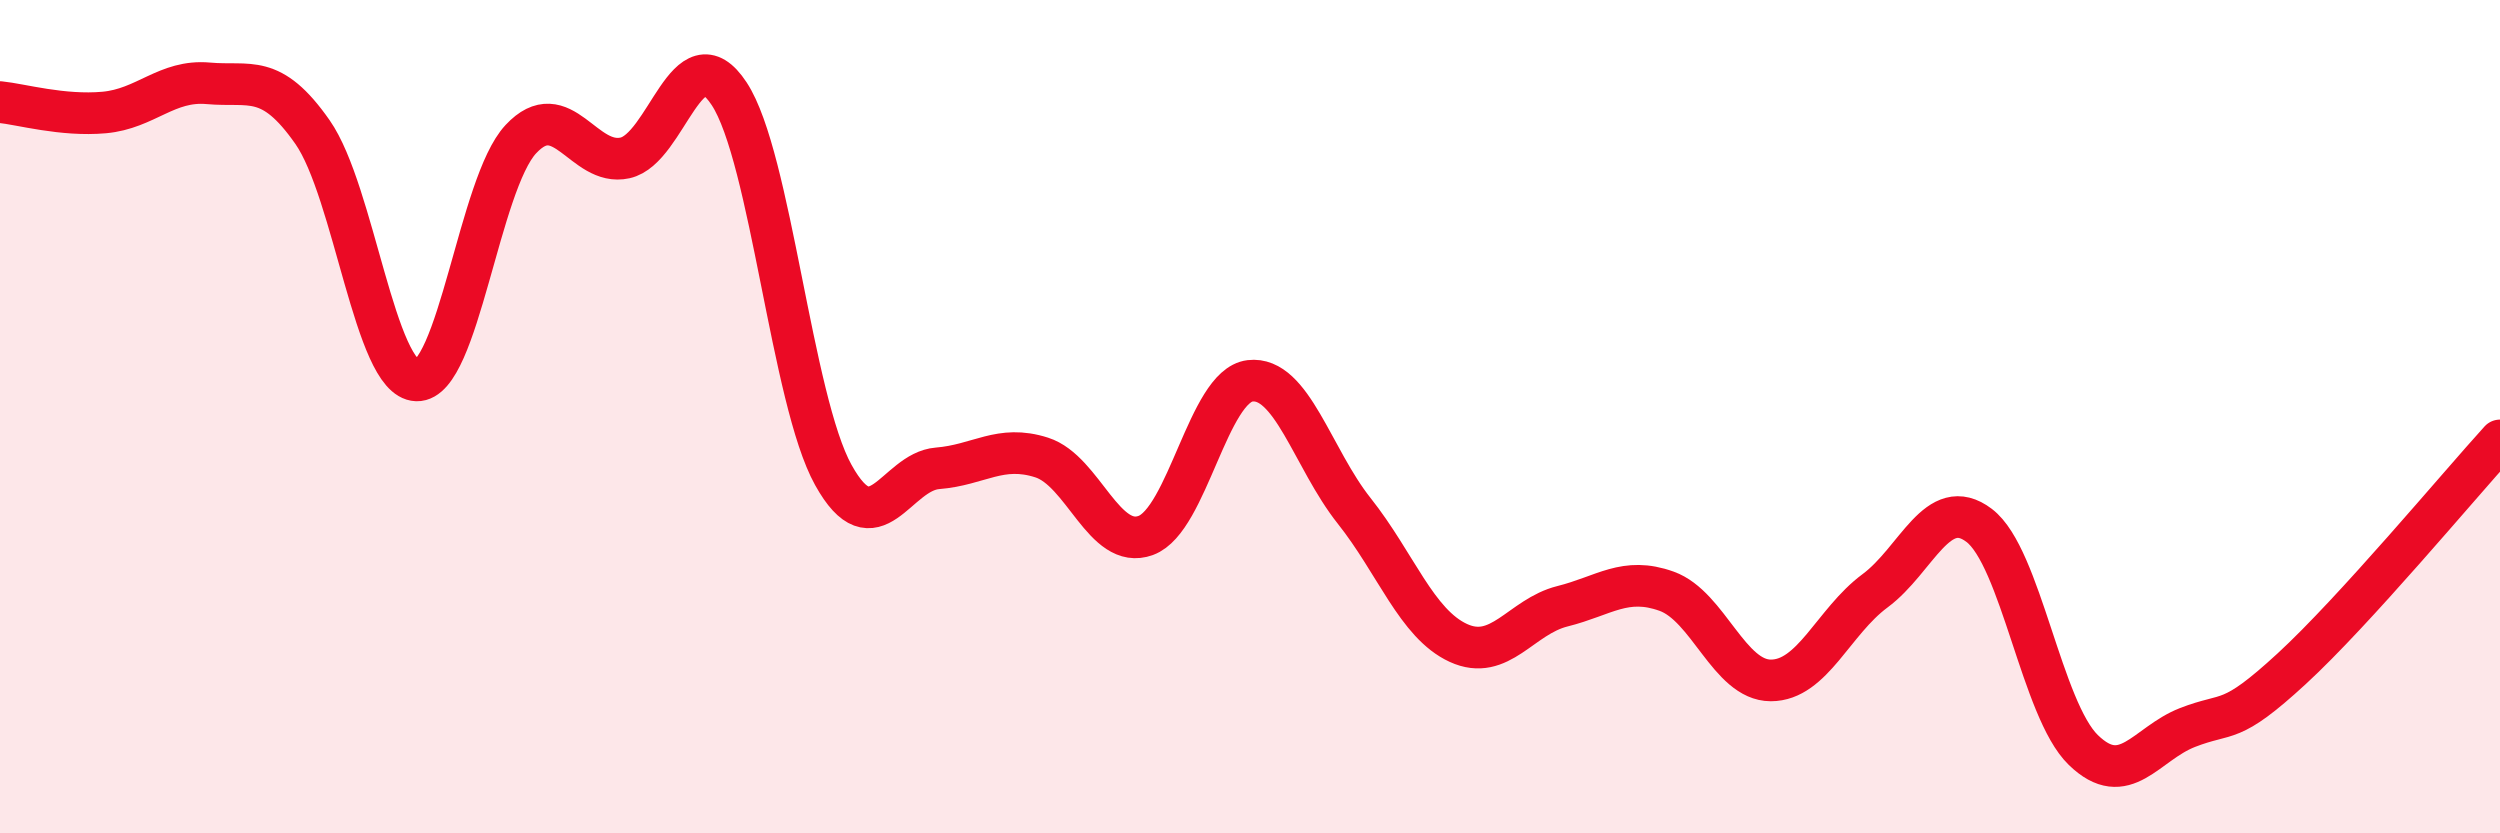 
    <svg width="60" height="20" viewBox="0 0 60 20" xmlns="http://www.w3.org/2000/svg">
      <path
        d="M 0,2.45 C 0.5,2.5 1.5,2.79 2.5,2.7 C 3.5,2.61 4,1.91 5,2 C 6,2.09 6.5,1.74 7.5,3.17 C 8.5,4.6 9,9.1 10,9.13 C 11,9.16 11.5,4.41 12.5,3.34 C 13.5,2.27 14,4.01 15,3.79 C 16,3.57 16.5,0.73 17.5,2.25 C 18.5,3.77 19,9.6 20,11.4 C 21,13.2 21.5,11.32 22.5,11.24 C 23.5,11.16 24,10.66 25,10.98 C 26,11.3 26.5,13.22 27.5,12.85 C 28.5,12.48 29,9.26 30,9.14 C 31,9.02 31.5,11 32.5,12.26 C 33.5,13.52 34,14.97 35,15.43 C 36,15.89 36.5,14.8 37.5,14.55 C 38.5,14.3 39,13.83 40,14.19 C 41,14.55 41.5,16.33 42.5,16.33 C 43.5,16.33 44,14.92 45,14.18 C 46,13.44 46.5,11.85 47.5,12.61 C 48.5,13.37 49,17.03 50,18 C 51,18.97 51.5,17.85 52.5,17.46 C 53.5,17.07 53.5,17.43 55,16.05 C 56.5,14.67 59,11.67 60,10.57L60 20L0 20Z"
        fill="#EB0A25"
        opacity="0.1"
        stroke-linecap="round"
        stroke-linejoin="round"
      />
      <path
        d="M 0,2.45 C 0.5,2.5 1.5,2.79 2.5,2.7 C 3.5,2.61 4,1.91 5,2 C 6,2.09 6.5,1.74 7.5,3.17 C 8.5,4.6 9,9.1 10,9.13 C 11,9.16 11.5,4.41 12.5,3.34 C 13.5,2.27 14,4.01 15,3.79 C 16,3.57 16.5,0.73 17.5,2.25 C 18.5,3.77 19,9.6 20,11.4 C 21,13.2 21.5,11.32 22.5,11.24 C 23.5,11.16 24,10.66 25,10.98 C 26,11.3 26.5,13.22 27.5,12.85 C 28.5,12.48 29,9.26 30,9.14 C 31,9.02 31.5,11 32.5,12.26 C 33.5,13.52 34,14.97 35,15.43 C 36,15.89 36.5,14.8 37.5,14.55 C 38.5,14.3 39,13.83 40,14.19 C 41,14.55 41.5,16.33 42.5,16.33 C 43.5,16.33 44,14.92 45,14.18 C 46,13.44 46.5,11.85 47.5,12.61 C 48.5,13.37 49,17.03 50,18 C 51,18.97 51.5,17.85 52.5,17.46 C 53.5,17.07 53.5,17.43 55,16.05 C 56.5,14.67 59,11.67 60,10.57"
        stroke="#EB0A25"
        stroke-width="1"
        fill="none"
        stroke-linecap="round"
        stroke-linejoin="round"
      />
    </svg>
  